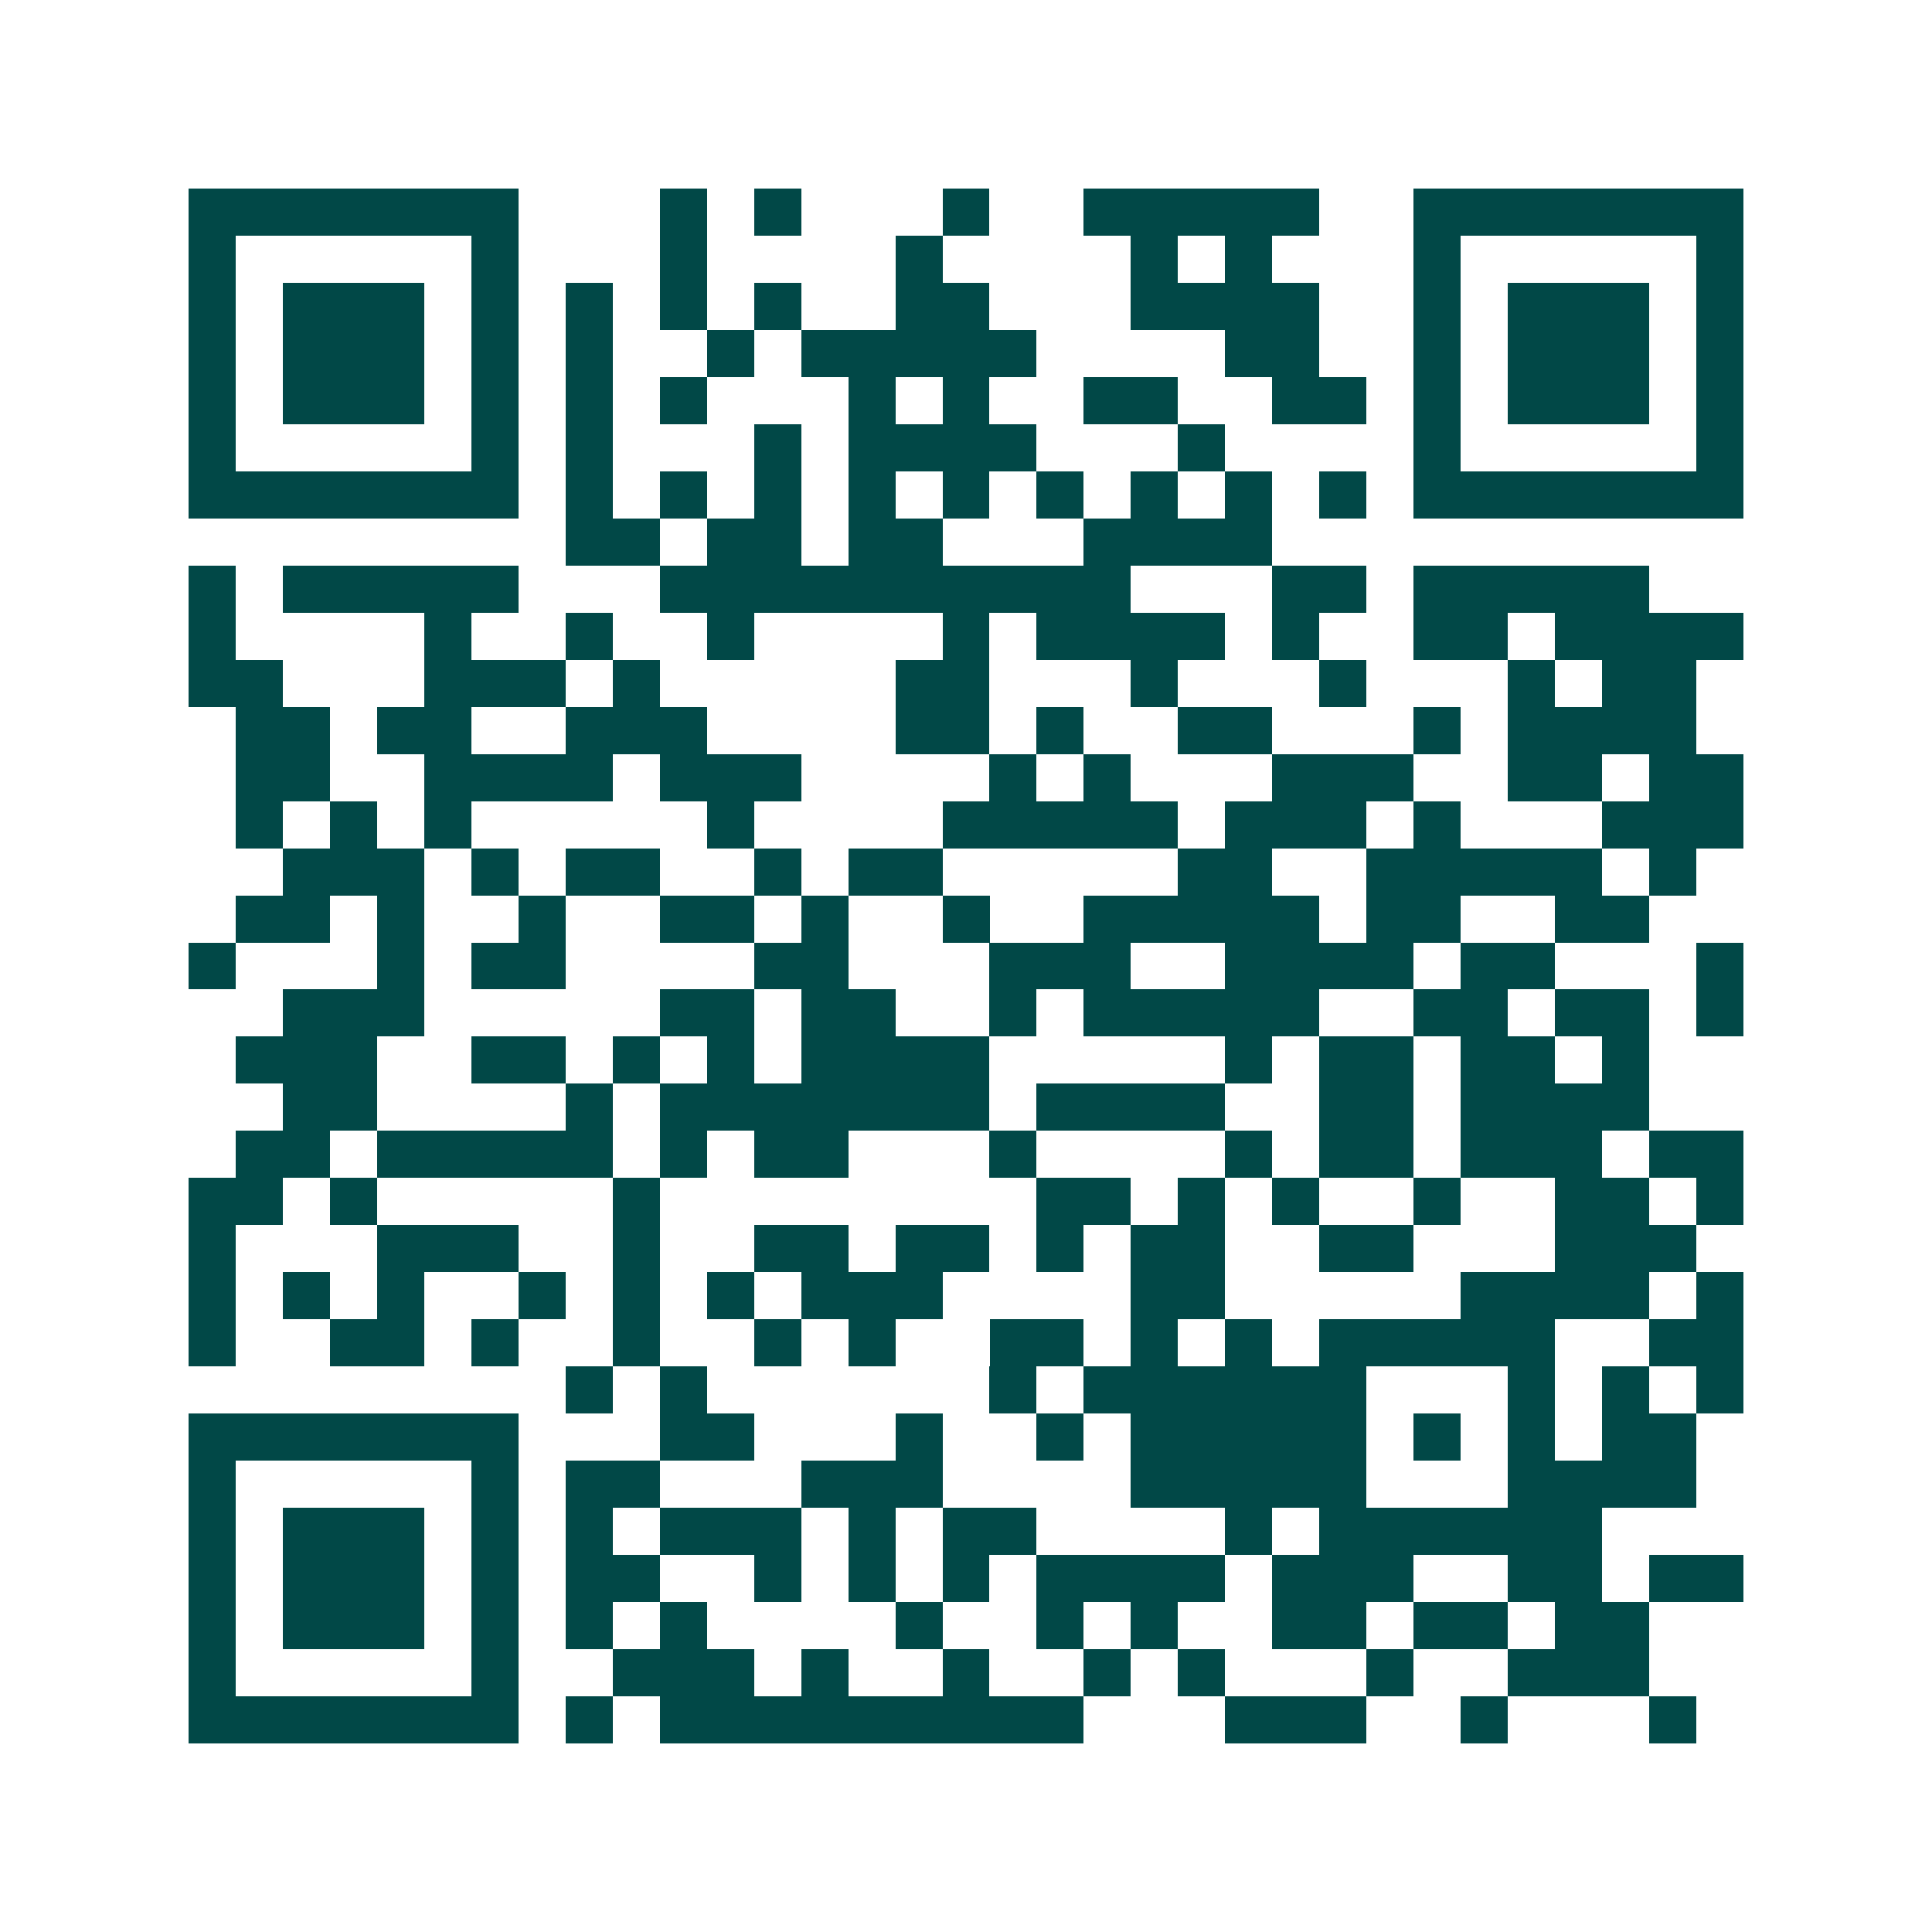 <svg xmlns="http://www.w3.org/2000/svg" width="200" height="200" viewBox="0 0 41 41" shape-rendering="crispEdges"><path fill="#ffffff" d="M0 0h41v41H0z"/><path stroke="#014847" d="M4 4.5h7m3 0h1m1 0h1m3 0h1m2 0h5m2 0h7M4 5.5h1m5 0h1m3 0h1m4 0h1m4 0h1m1 0h1m3 0h1m5 0h1M4 6.5h1m1 0h3m1 0h1m1 0h1m1 0h1m1 0h1m2 0h2m3 0h4m2 0h1m1 0h3m1 0h1M4 7.5h1m1 0h3m1 0h1m1 0h1m2 0h1m1 0h5m4 0h2m2 0h1m1 0h3m1 0h1M4 8.5h1m1 0h3m1 0h1m1 0h1m1 0h1m3 0h1m1 0h1m2 0h2m2 0h2m1 0h1m1 0h3m1 0h1M4 9.5h1m5 0h1m1 0h1m3 0h1m1 0h4m3 0h1m4 0h1m5 0h1M4 10.5h7m1 0h1m1 0h1m1 0h1m1 0h1m1 0h1m1 0h1m1 0h1m1 0h1m1 0h1m1 0h7M12 11.5h2m1 0h2m1 0h2m3 0h4M4 12.5h1m1 0h5m3 0h10m3 0h2m1 0h5M4 13.5h1m4 0h1m2 0h1m2 0h1m4 0h1m1 0h4m1 0h1m2 0h2m1 0h4M4 14.5h2m3 0h3m1 0h1m5 0h2m3 0h1m3 0h1m3 0h1m1 0h2M5 15.5h2m1 0h2m2 0h3m4 0h2m1 0h1m2 0h2m3 0h1m1 0h4M5 16.5h2m2 0h4m1 0h3m4 0h1m1 0h1m3 0h3m2 0h2m1 0h2M5 17.5h1m1 0h1m1 0h1m5 0h1m4 0h5m1 0h3m1 0h1m3 0h3M6 18.5h3m1 0h1m1 0h2m2 0h1m1 0h2m5 0h2m2 0h5m1 0h1M5 19.5h2m1 0h1m2 0h1m2 0h2m1 0h1m2 0h1m2 0h5m1 0h2m2 0h2M4 20.5h1m3 0h1m1 0h2m4 0h2m3 0h3m2 0h4m1 0h2m3 0h1M6 21.5h3m5 0h2m1 0h2m2 0h1m1 0h5m2 0h2m1 0h2m1 0h1M5 22.5h3m2 0h2m1 0h1m1 0h1m1 0h4m5 0h1m1 0h2m1 0h2m1 0h1M6 23.5h2m4 0h1m1 0h7m1 0h4m2 0h2m1 0h4M5 24.5h2m1 0h5m1 0h1m1 0h2m3 0h1m4 0h1m1 0h2m1 0h3m1 0h2M4 25.5h2m1 0h1m5 0h1m8 0h2m1 0h1m1 0h1m2 0h1m2 0h2m1 0h1M4 26.5h1m3 0h3m2 0h1m2 0h2m1 0h2m1 0h1m1 0h2m2 0h2m3 0h3M4 27.5h1m1 0h1m1 0h1m2 0h1m1 0h1m1 0h1m1 0h3m4 0h2m5 0h4m1 0h1M4 28.5h1m2 0h2m1 0h1m2 0h1m2 0h1m1 0h1m2 0h2m1 0h1m1 0h1m1 0h5m2 0h2M12 29.5h1m1 0h1m6 0h1m1 0h6m3 0h1m1 0h1m1 0h1M4 30.5h7m3 0h2m3 0h1m2 0h1m1 0h5m1 0h1m1 0h1m1 0h2M4 31.5h1m5 0h1m1 0h2m3 0h3m4 0h5m3 0h4M4 32.5h1m1 0h3m1 0h1m1 0h1m1 0h3m1 0h1m1 0h2m4 0h1m1 0h6M4 33.5h1m1 0h3m1 0h1m1 0h2m2 0h1m1 0h1m1 0h1m1 0h4m1 0h3m2 0h2m1 0h2M4 34.5h1m1 0h3m1 0h1m1 0h1m1 0h1m4 0h1m2 0h1m1 0h1m2 0h2m1 0h2m1 0h2M4 35.5h1m5 0h1m2 0h3m1 0h1m2 0h1m2 0h1m1 0h1m3 0h1m2 0h3M4 36.5h7m1 0h1m1 0h9m3 0h3m2 0h1m3 0h1"/></svg>
